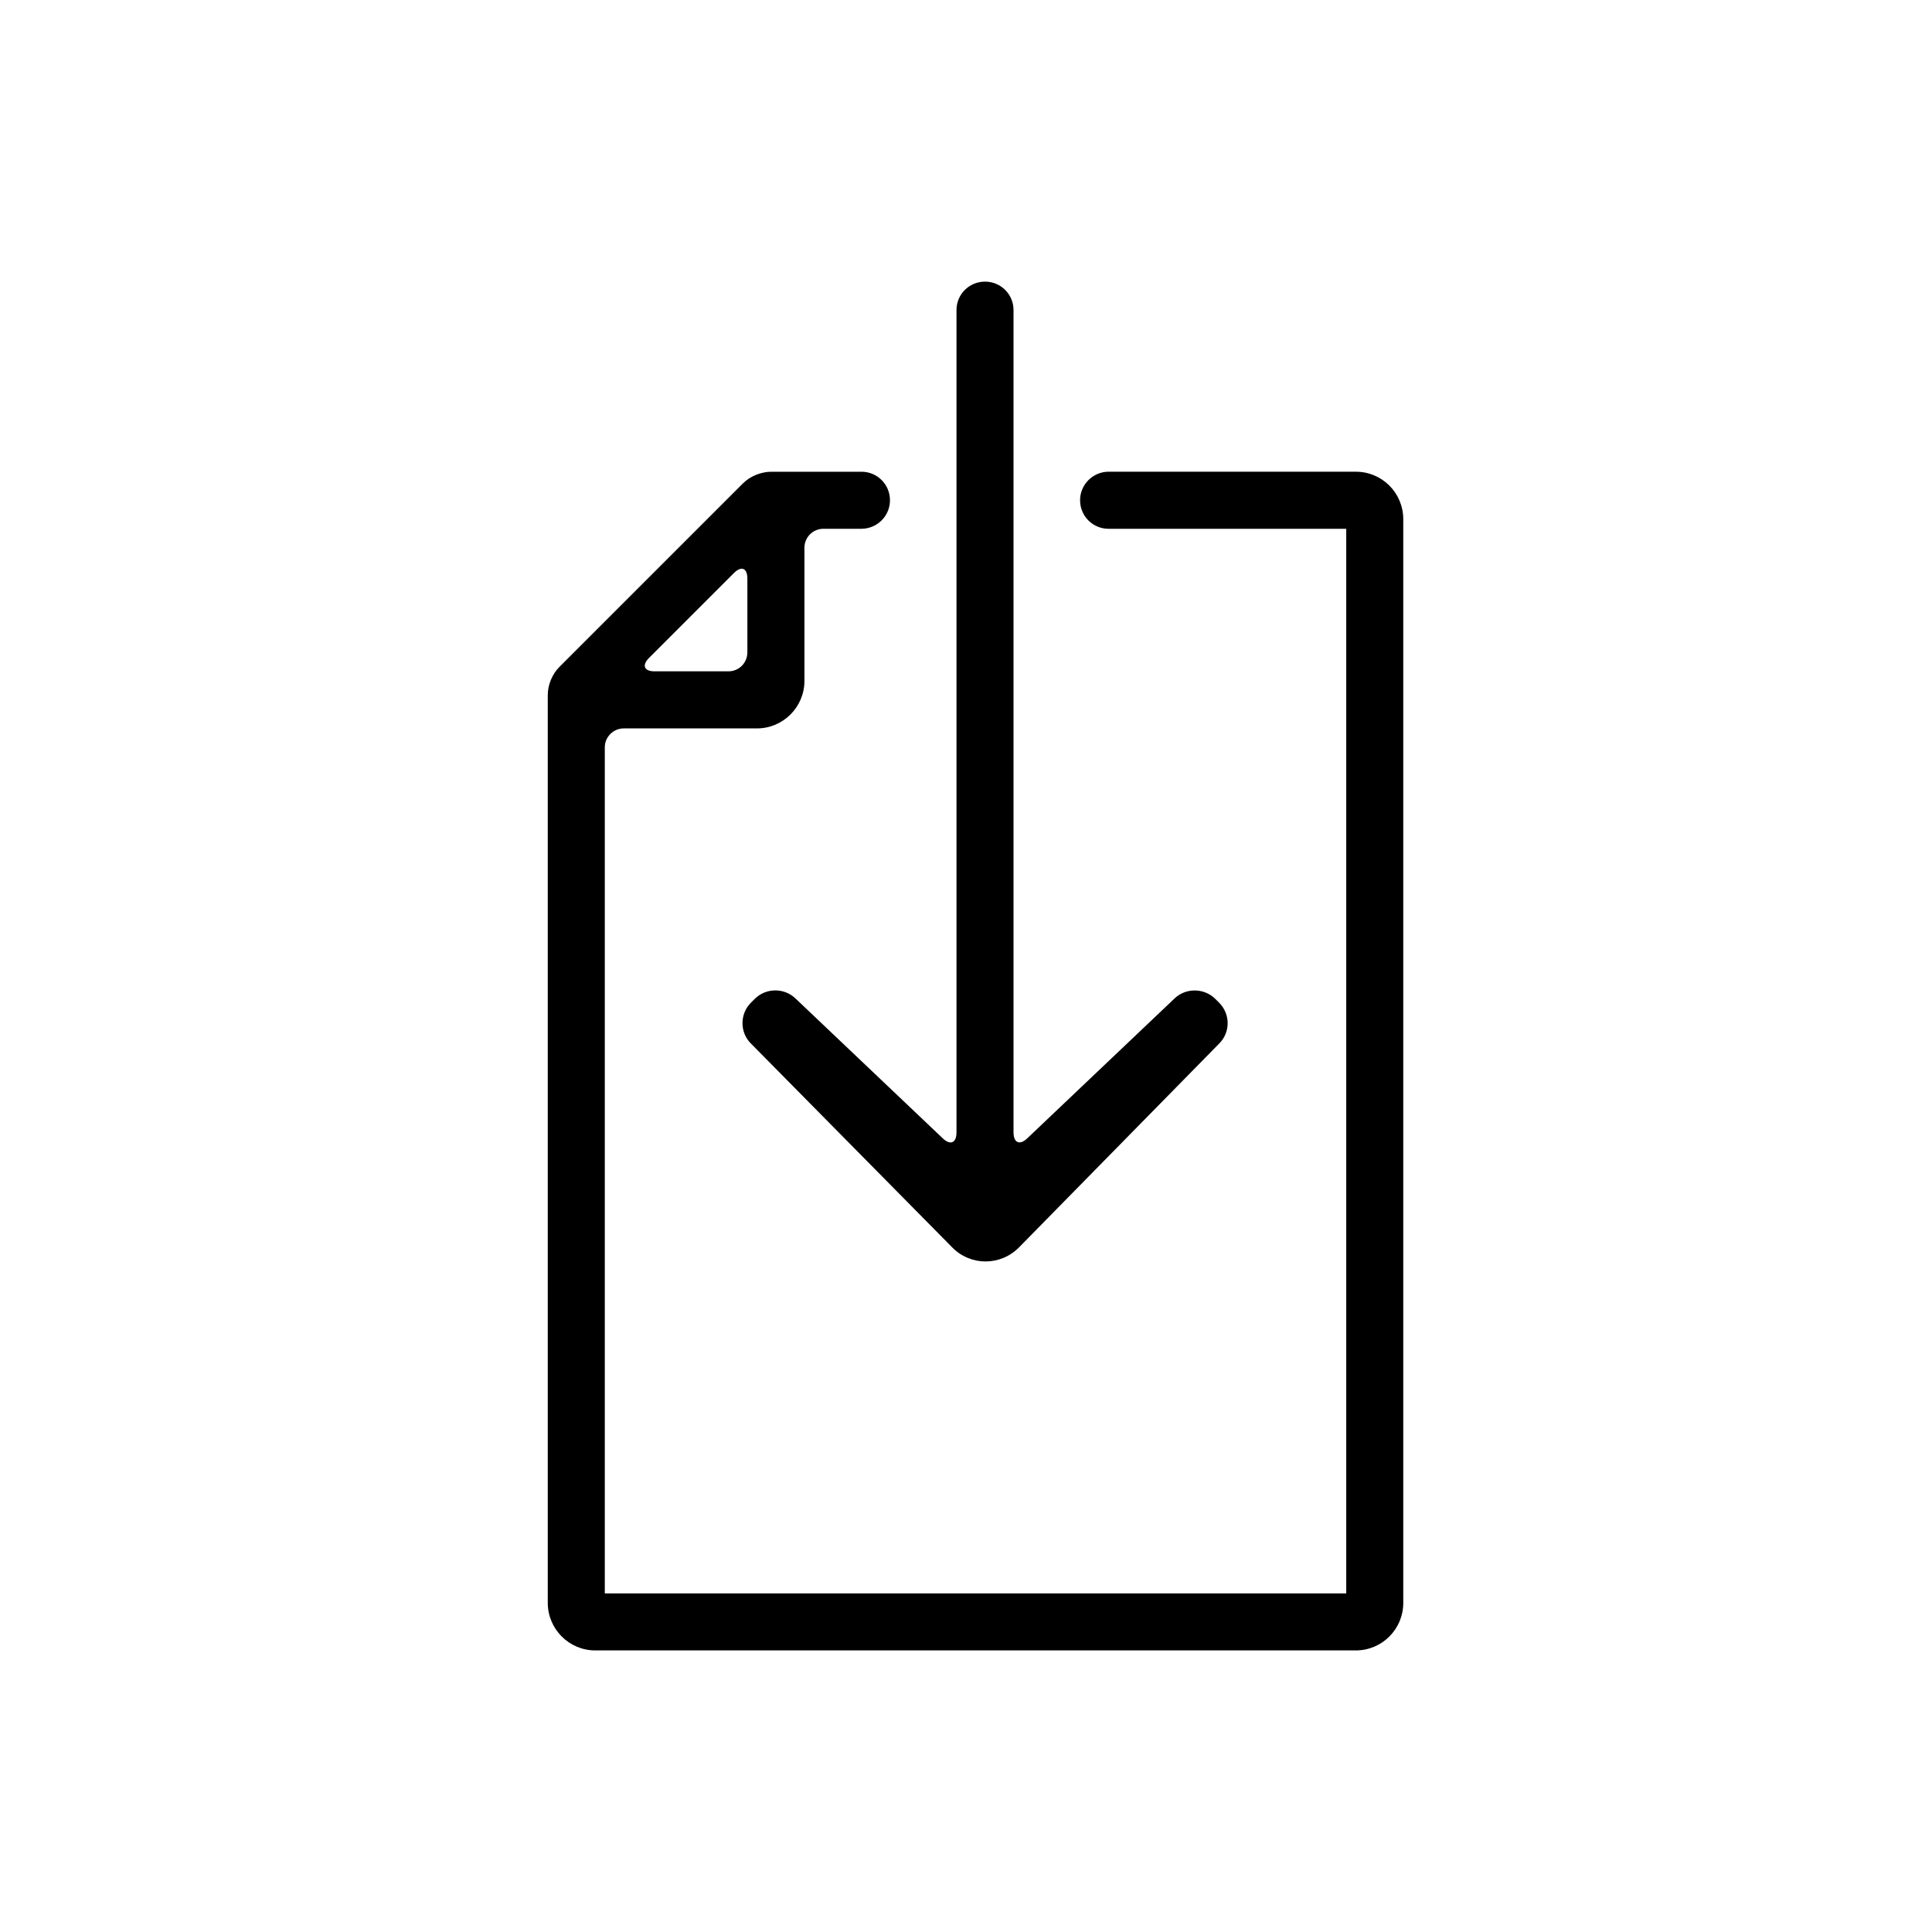 <?xml version="1.0" encoding="UTF-8"?>
<!-- The Best Svg Icon site in the world: iconSvg.co, Visit us! https://iconsvg.co -->
<svg fill="#000000" width="800px" height="800px" version="1.1" viewBox="144 144 512 512" xmlns="http://www.w3.org/2000/svg">
 <path d="m430.23 276.57c0-4.176 3.426-7.559 7.547-7.559h65.543c6.949 0 12.559 5.621 12.559 12.594v287.18c0 6.953-5.613 12.594-12.578 12.594h-201.56c-6.949 0-12.578-5.676-12.578-12.602v-240.61c0-2.684 1.18-5.523 3.09-7.43l48.629-48.629c1.922-1.922 4.824-3.09 7.516-3.09h23.918c4.16 0 7.535 3.356 7.535 7.559 0 4.172-3.402 7.555-7.586 7.555h-10.062c-2.769 0-5.023 2.25-5.023 5.027v35.301c0 6.898-5.637 12.574-12.574 12.574h-35.301c-2.742 0-5.027 2.238-5.027 5v224.23h196.49v-282.13h-62.988c-4.168 0-7.547-3.352-7.547-7.555zm-112.76 45.34c-2.777 0-3.434-1.59-1.453-3.57l22.473-22.473c1.973-1.973 3.57-1.348 3.57 1.453v19.566c0 2.777-2.223 5.023-5.023 5.023zm78.914 152.7-53.449-54.129c-2.898-2.938-2.902-7.781 0.062-10.754l0.957-0.961c3-3.012 7.816-3.055 10.84-0.18l39.066 37.102c2.019 1.918 3.621 1.188 3.621-1.59v-217.93c0-4.191 3.383-7.535 7.559-7.535 4.199 0 7.555 3.371 7.555 7.535v217.93c0 2.75 1.621 3.492 3.621 1.59l39.066-37.102c3.023-2.871 7.879-2.793 10.84 0.18l0.957 0.961c3 3.008 3.004 7.785 0.09 10.754l-53.09 54.059c-4.906 4.992-12.816 5.012-17.695 0.07z" fill-rule="evenodd"/>
</svg>